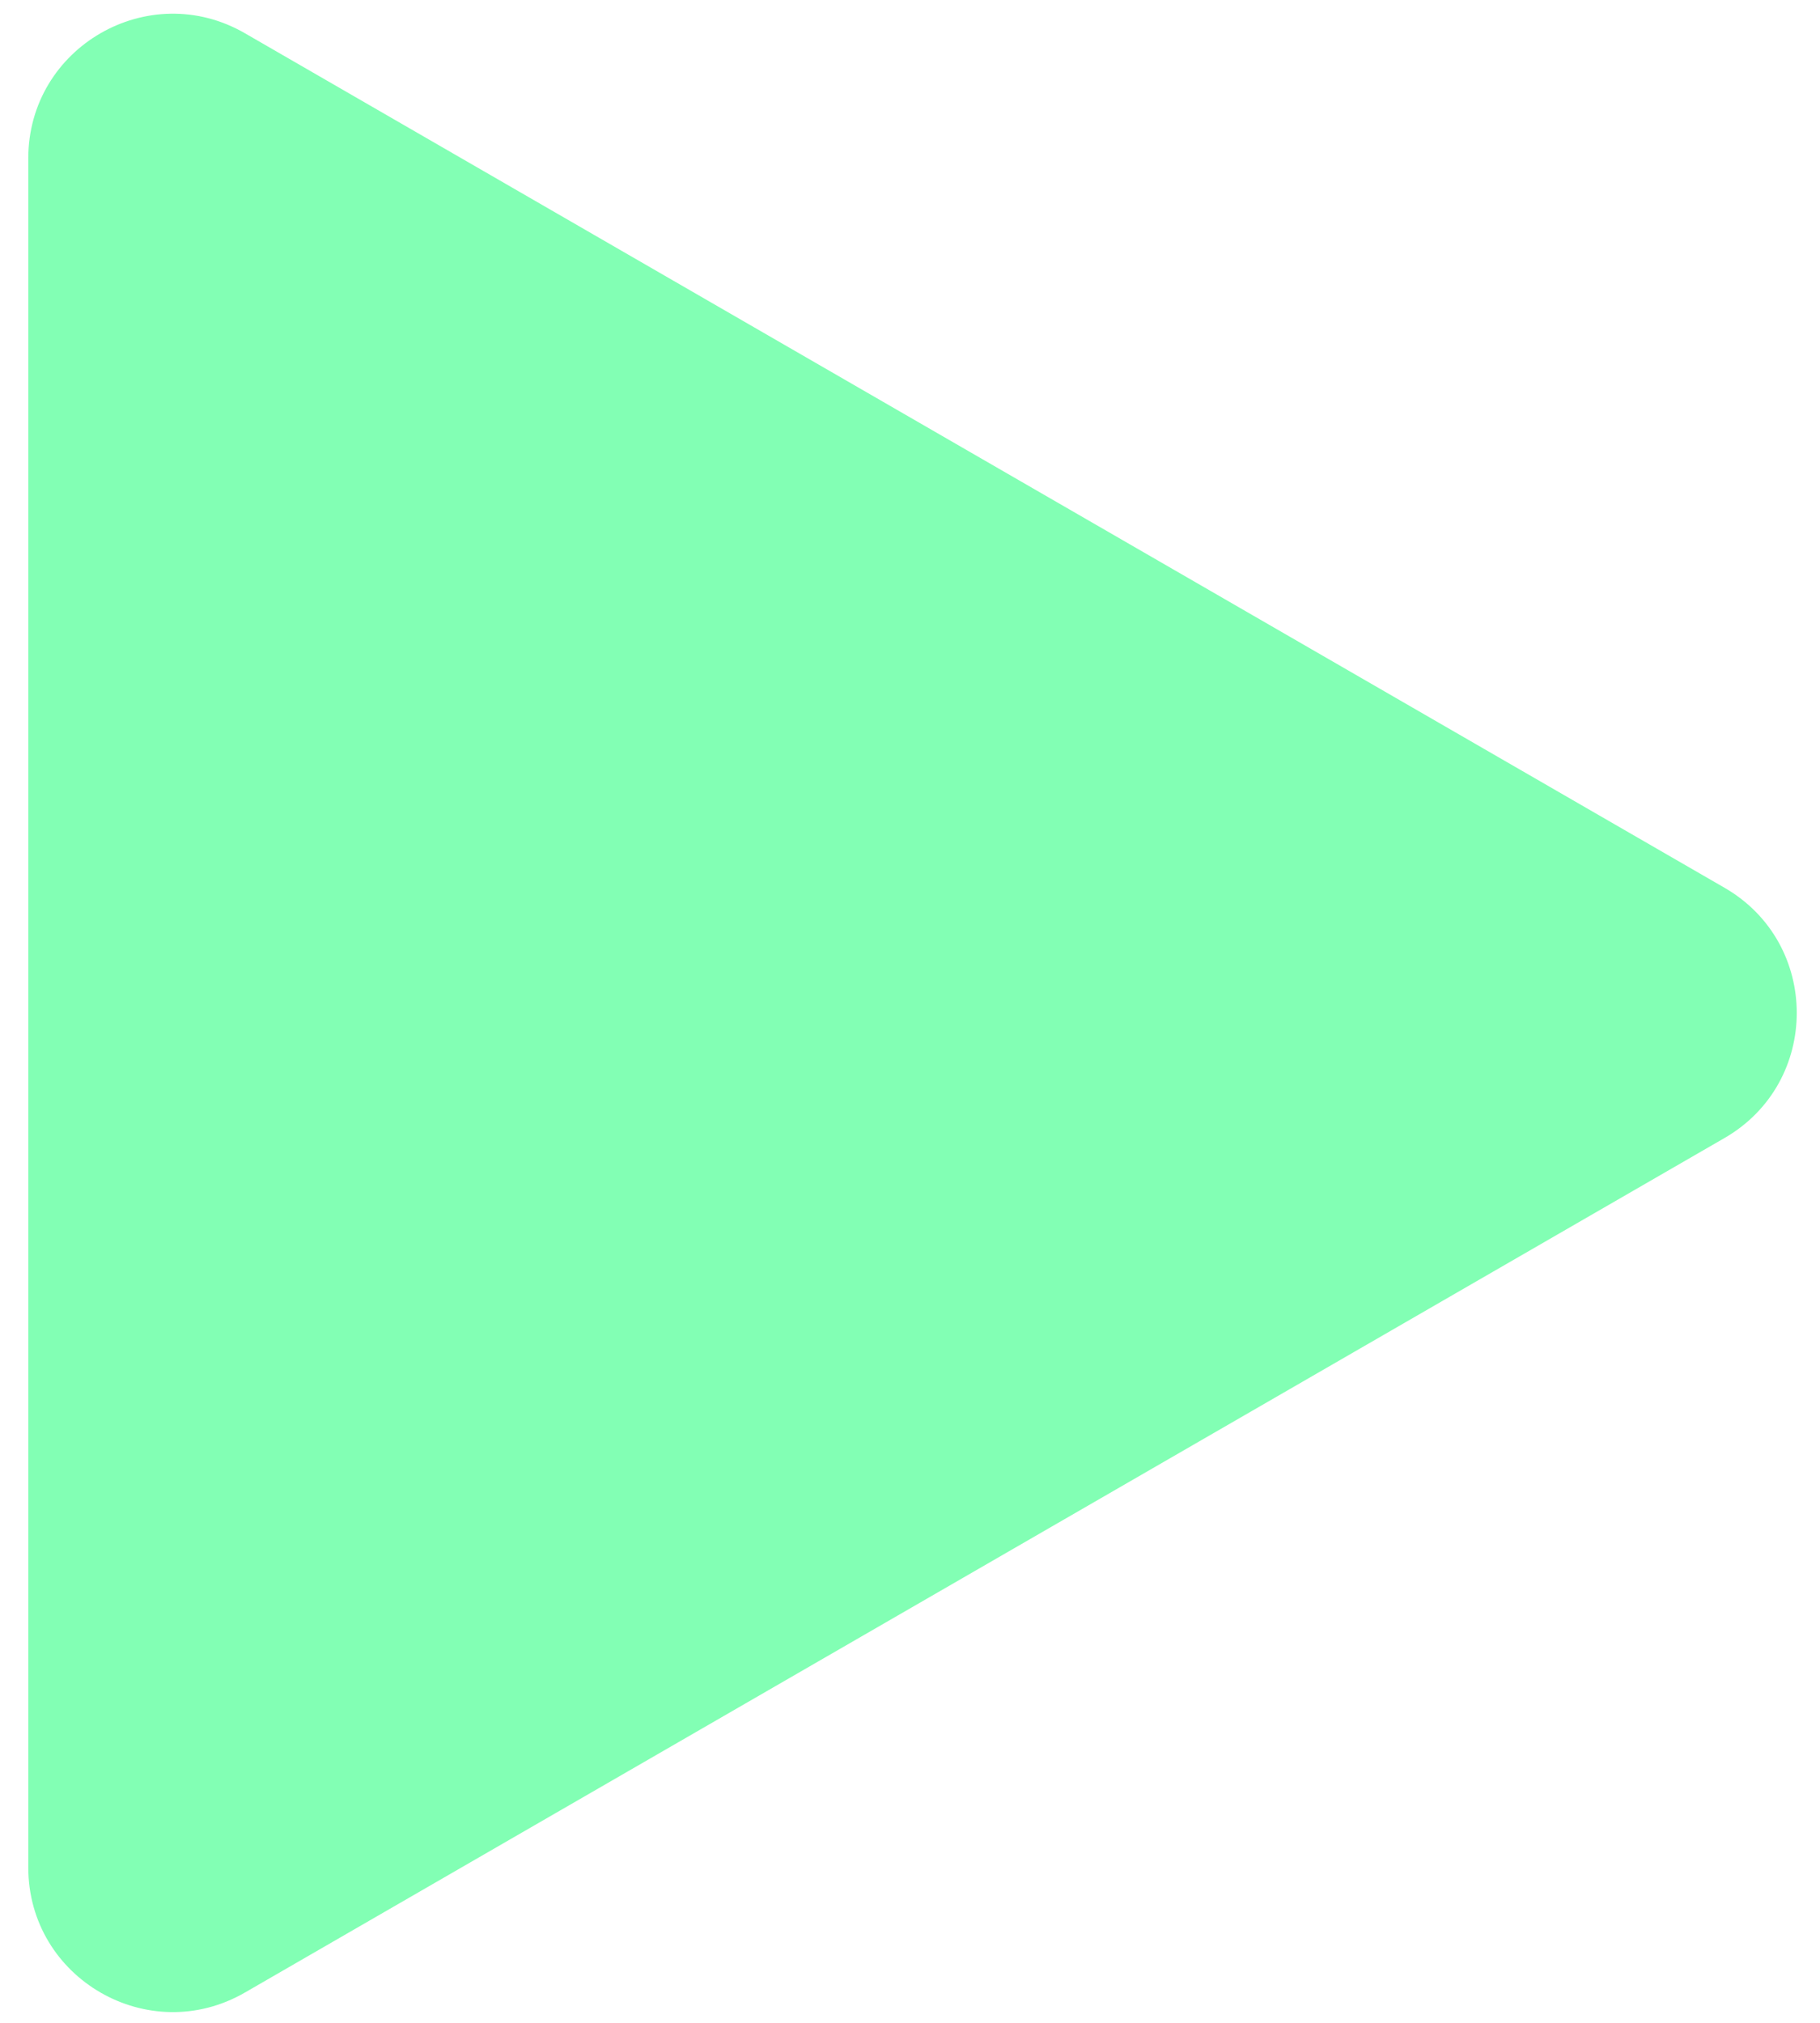<svg xmlns="http://www.w3.org/2000/svg" width="63" height="70" viewBox="0 0 63 70" fill="none"><path d="M59.695 30.721C63.029 32.645 63.029 37.457 59.695 39.381L8.479 68.951C5.146 70.876 0.979 68.47 0.979 64.621V5.481C0.979 1.632 5.146 -0.773 8.479 1.151L59.695 30.721Z" fill="#82FFB4"></path></svg>